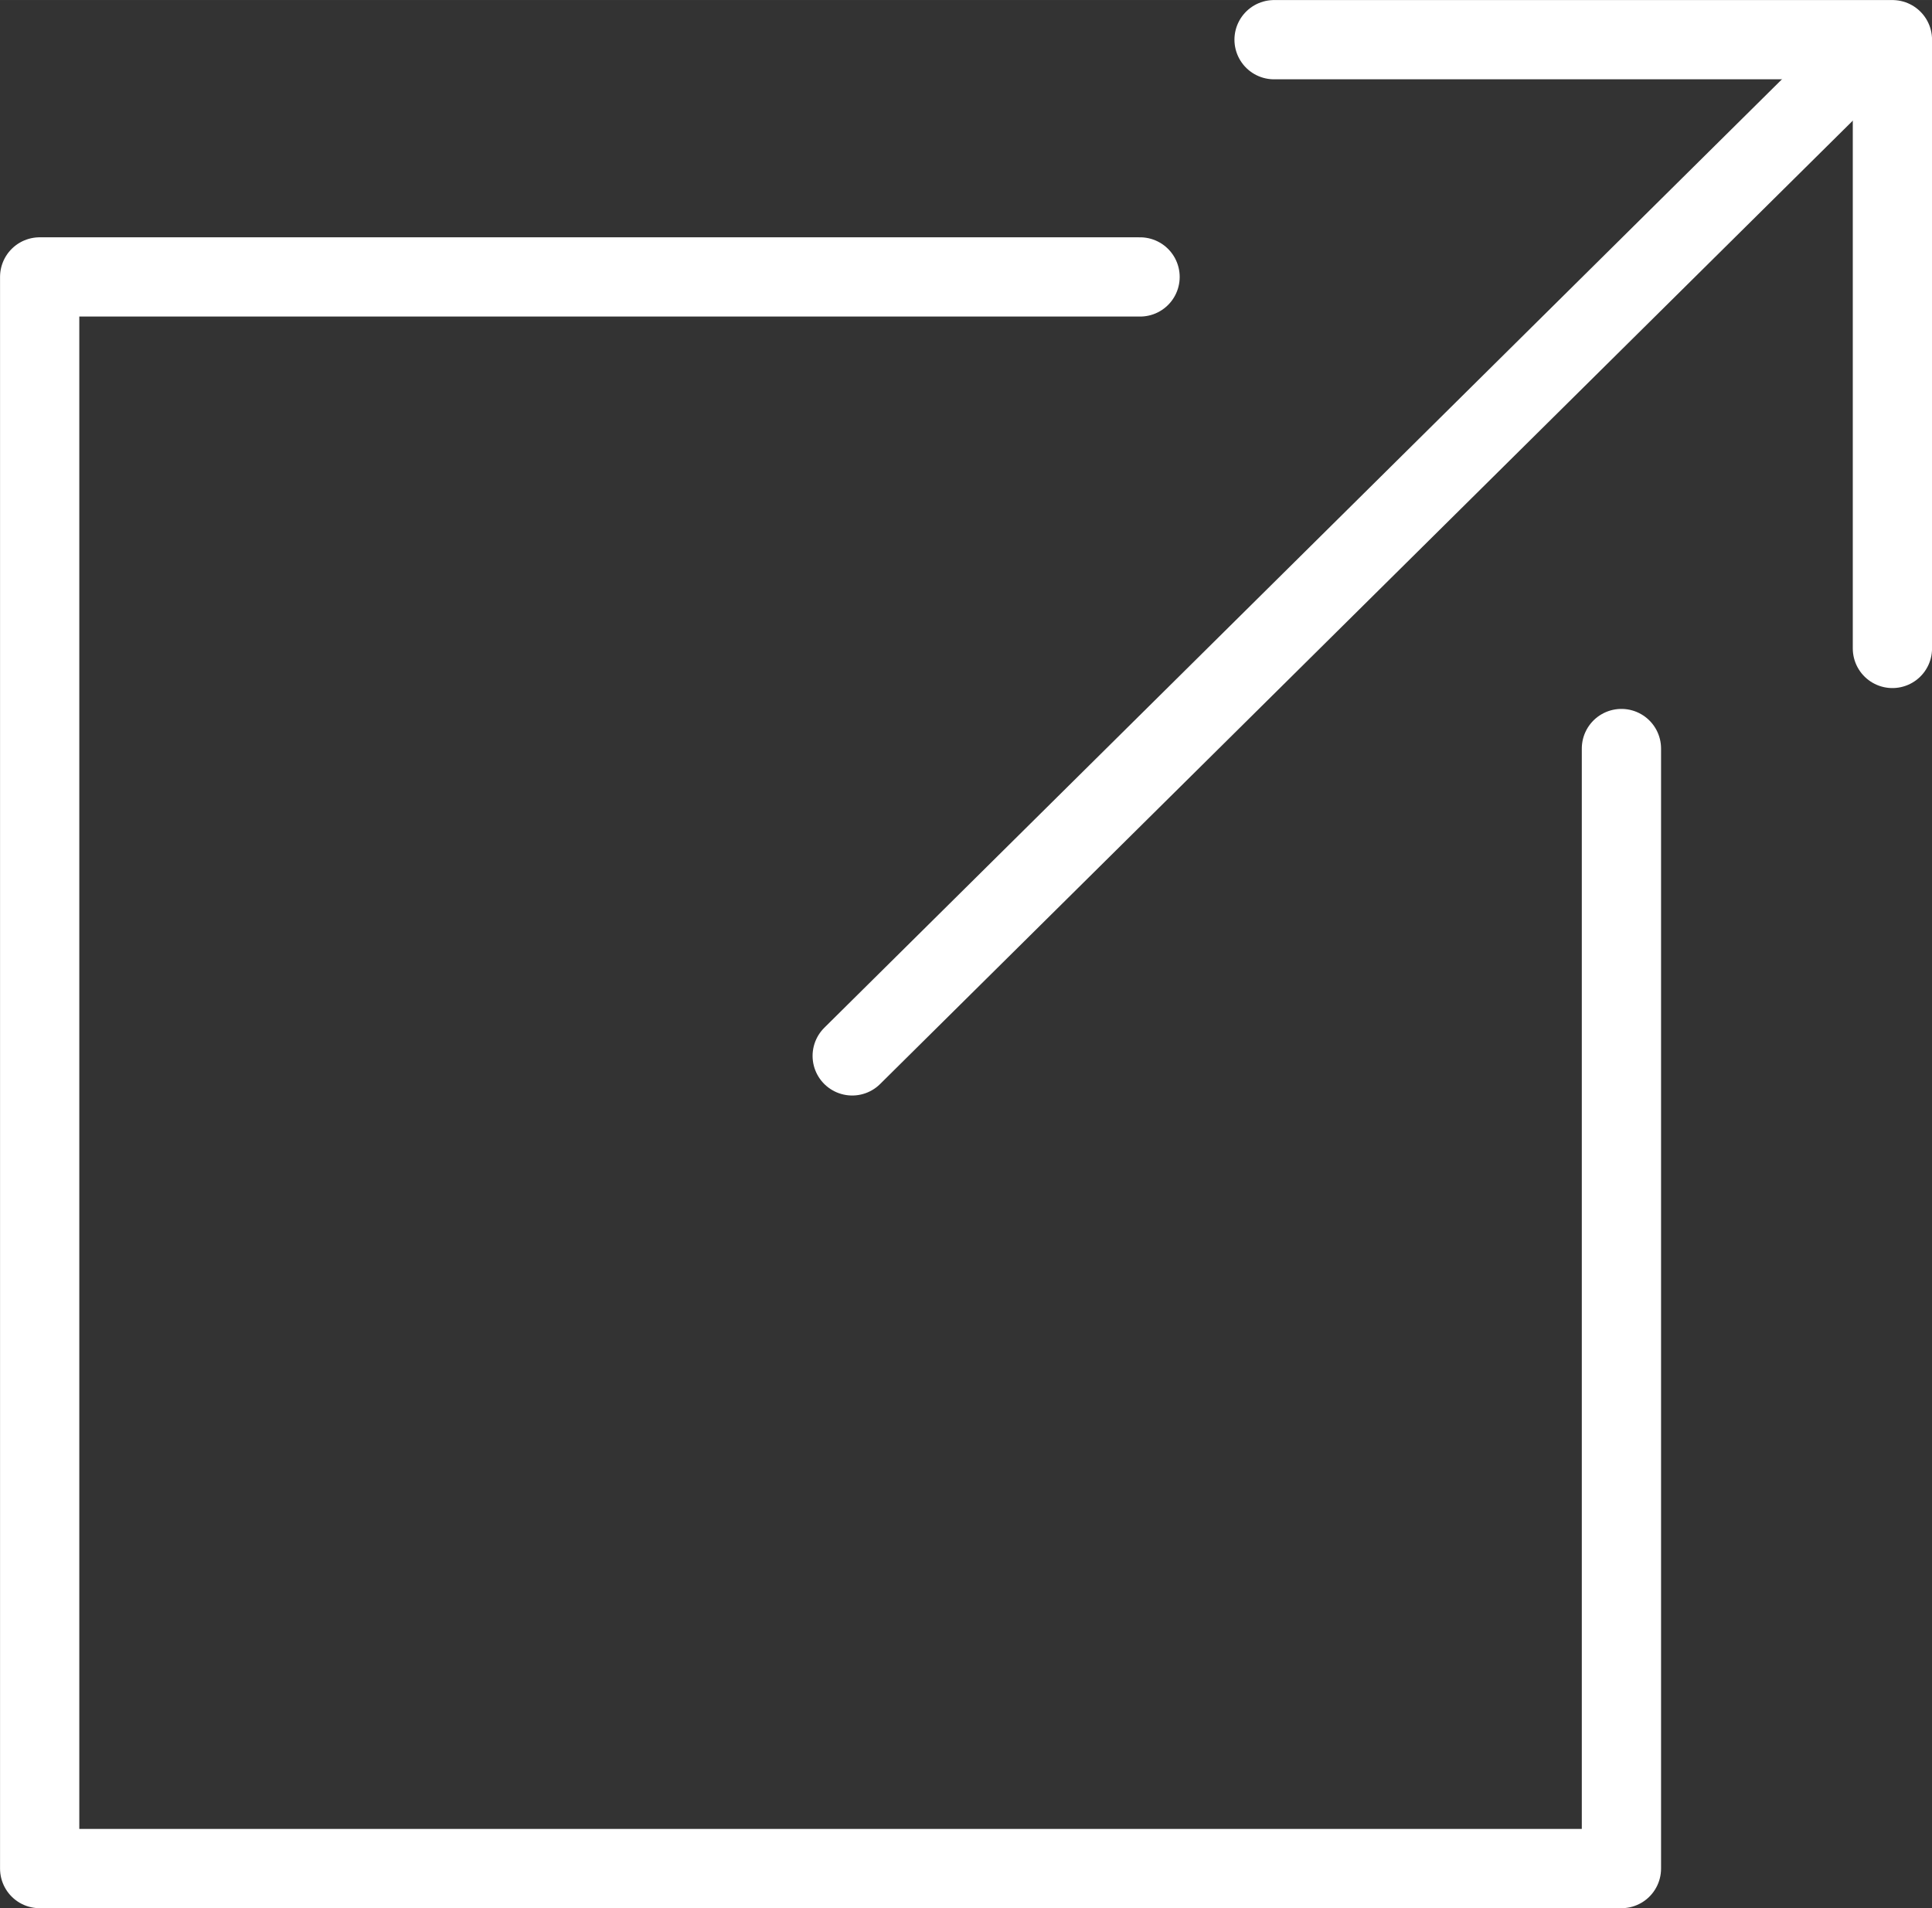 <svg xmlns="http://www.w3.org/2000/svg" width="80.41mm" height="79.42mm" viewBox="0 0 227.93 225.12">
  <rect x="0" y="0" width="227.93" height="225.12" fill="#333333" stroke="none"/>
  <defs>
    <style>
      .ede00a2b-ce68-4a2e-82e0-fddd05c80e18 {
        fill: none;
        stroke: #fff;
        stroke-linecap: round;
        stroke-linejoin: round;
        stroke-width: 9.35px;
      }
    </style>
  </defs>
  <title>external-link</title>
  <g id="b1686923-1a61-4a27-bf38-ceea42d325b0" data-name="Layer 2">
    <g id="aff16d87-0bee-4783-a7da-5fce41a6416b" data-name="Layer 2">
      <g>
        <polyline class="ede00a2b-ce68-4a2e-82e0-fddd05c80e18" points="134.5 32.67 4.68 32.67 4.68 220.45 191.29 220.45 191.29 88.31"/>
        <polyline class="ede00a2b-ce68-4a2e-82e0-fddd05c80e18" points="150.31 4.68 223.26 4.68 223.26 76.5"/>
        <line class="ede00a2b-ce68-4a2e-82e0-fddd05c80e18" x1="100.54" y1="124.57" x2="218.74" y2="7.5"/>
      </g>
    </g>
  </g>
</svg>
